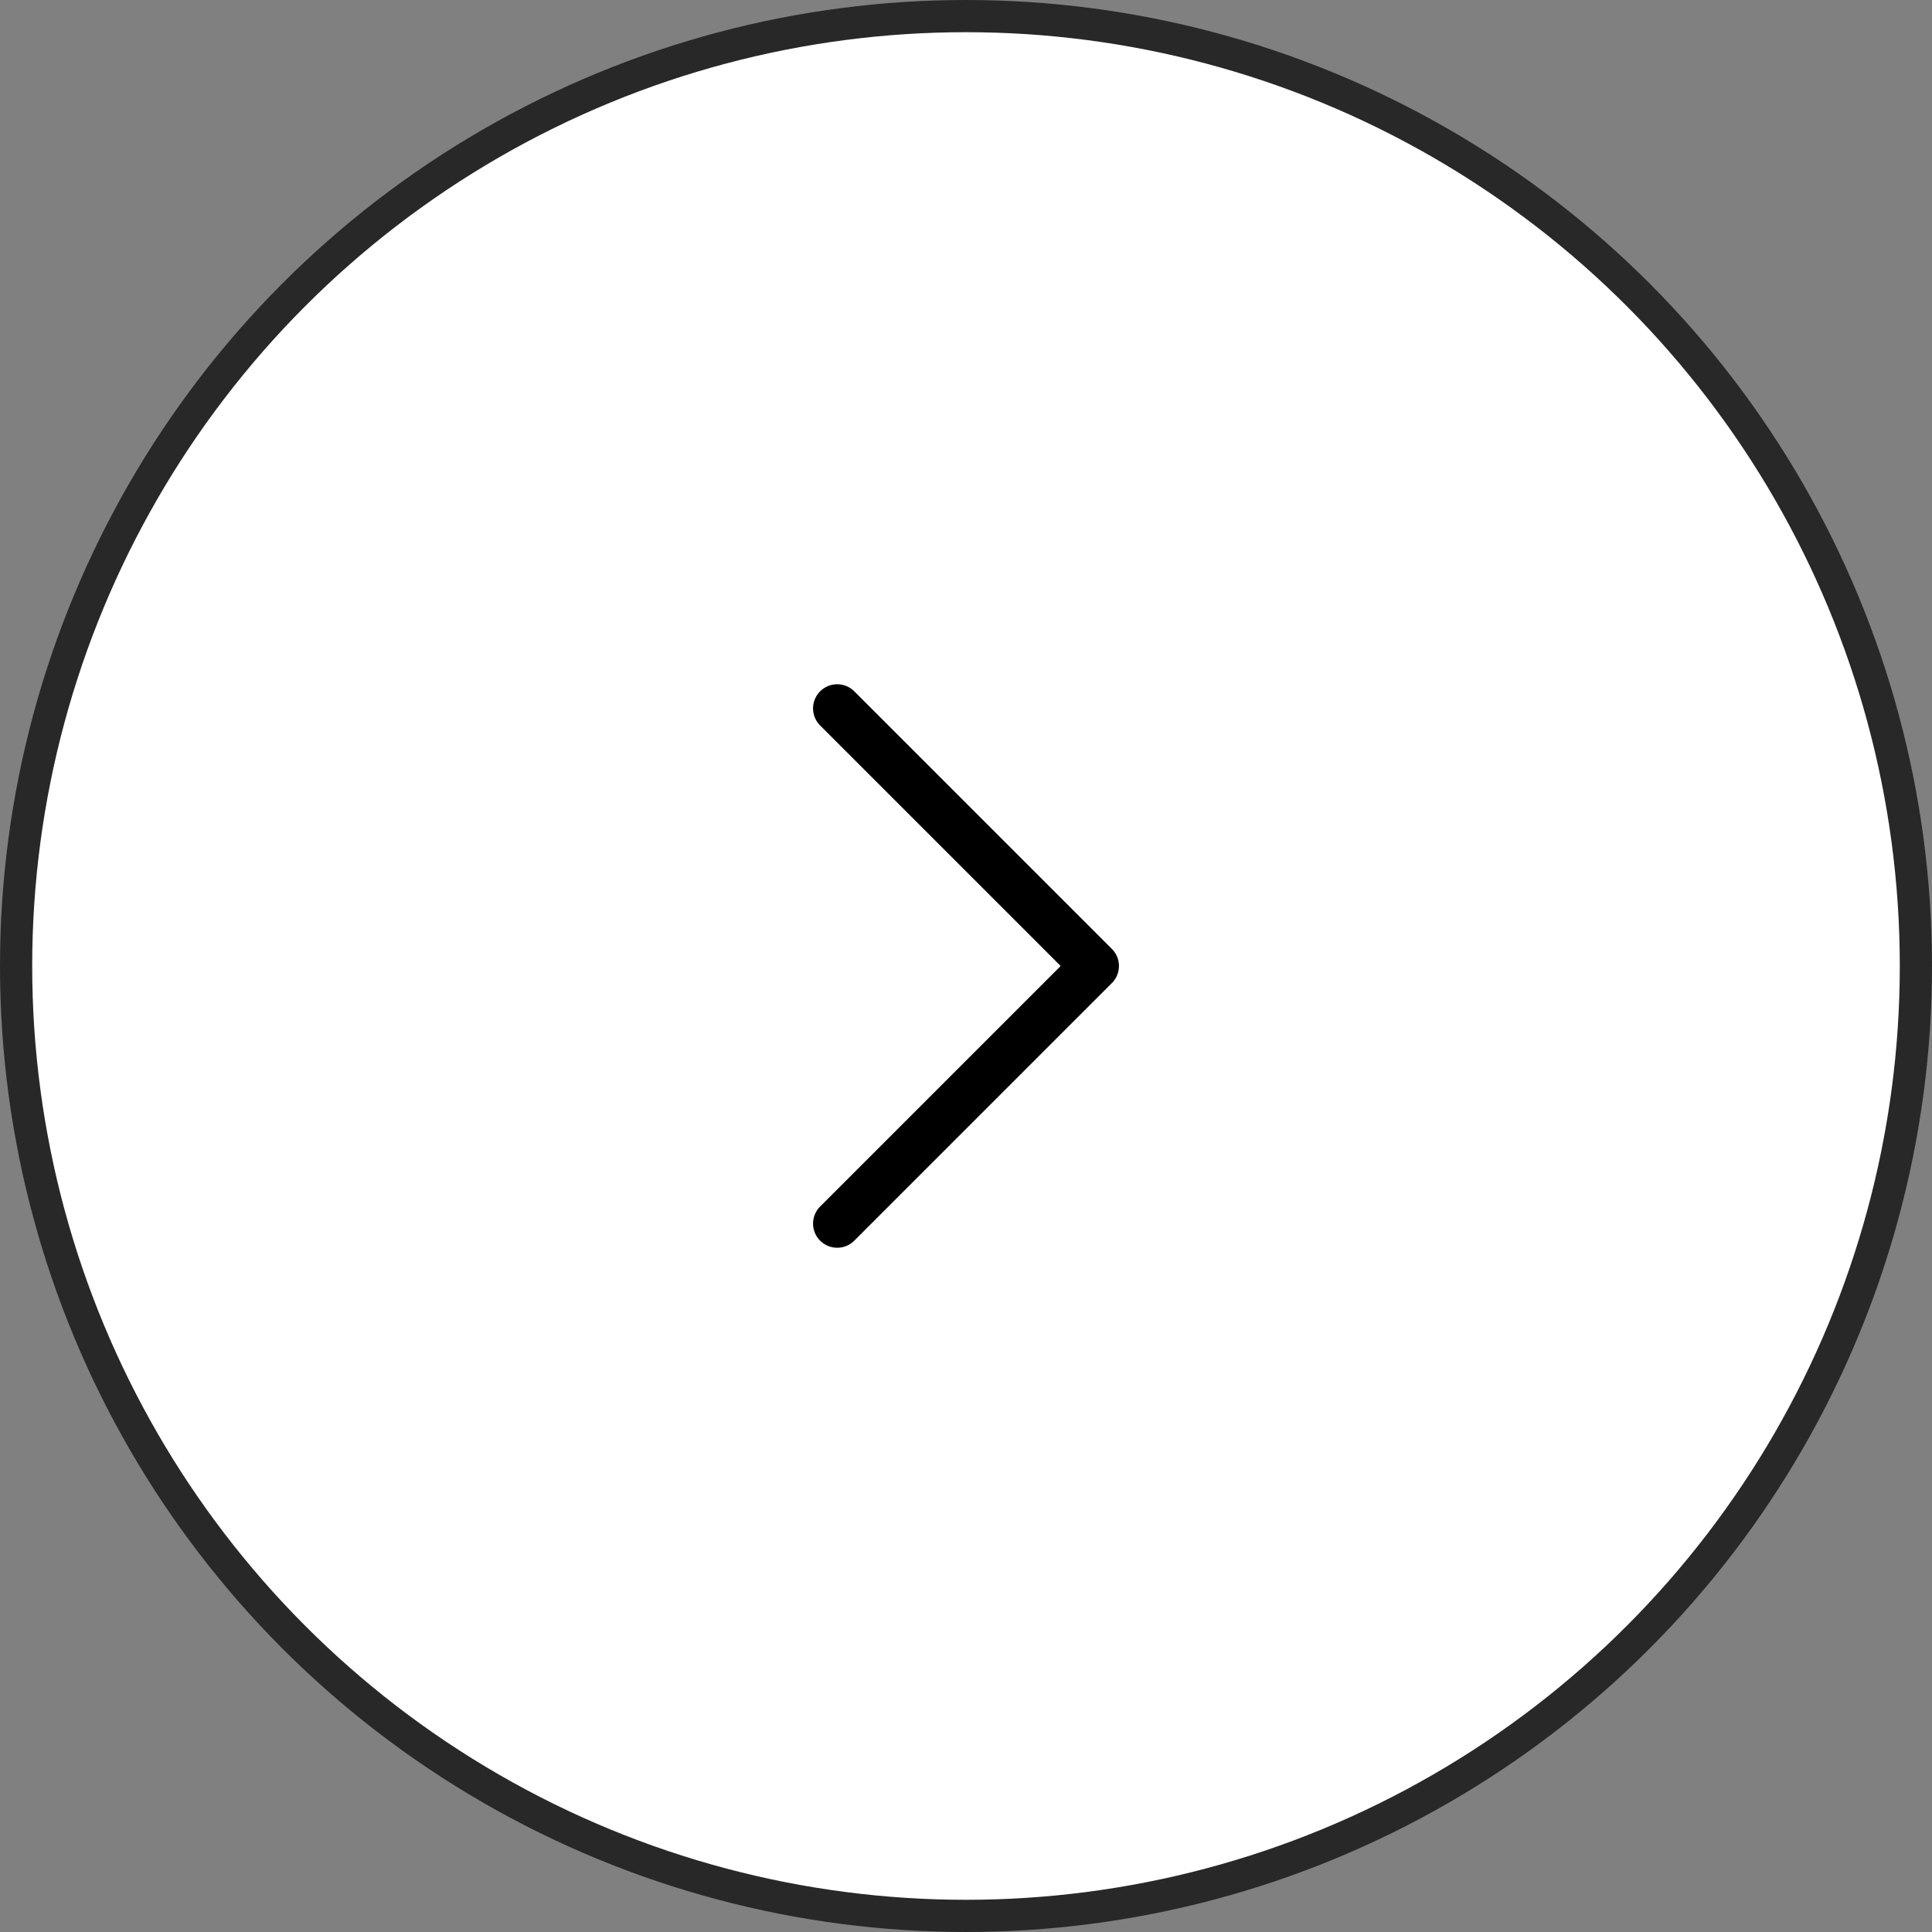 <svg width="60" height="60" viewBox="0 0 60 60" fill="none" xmlns="http://www.w3.org/2000/svg">
<rect x="0" y="0" width="60" height="60" fill="#808080" stroke="none"/>
<circle cx="30" cy="30" r="29.5" transform="rotate(180 30 30)" fill="white" stroke="#282828"/>
<path d="M26 38L34 30L26 22" stroke="black" stroke-width="1.5" stroke-linecap="round" stroke-linejoin="round"/>
</svg>
